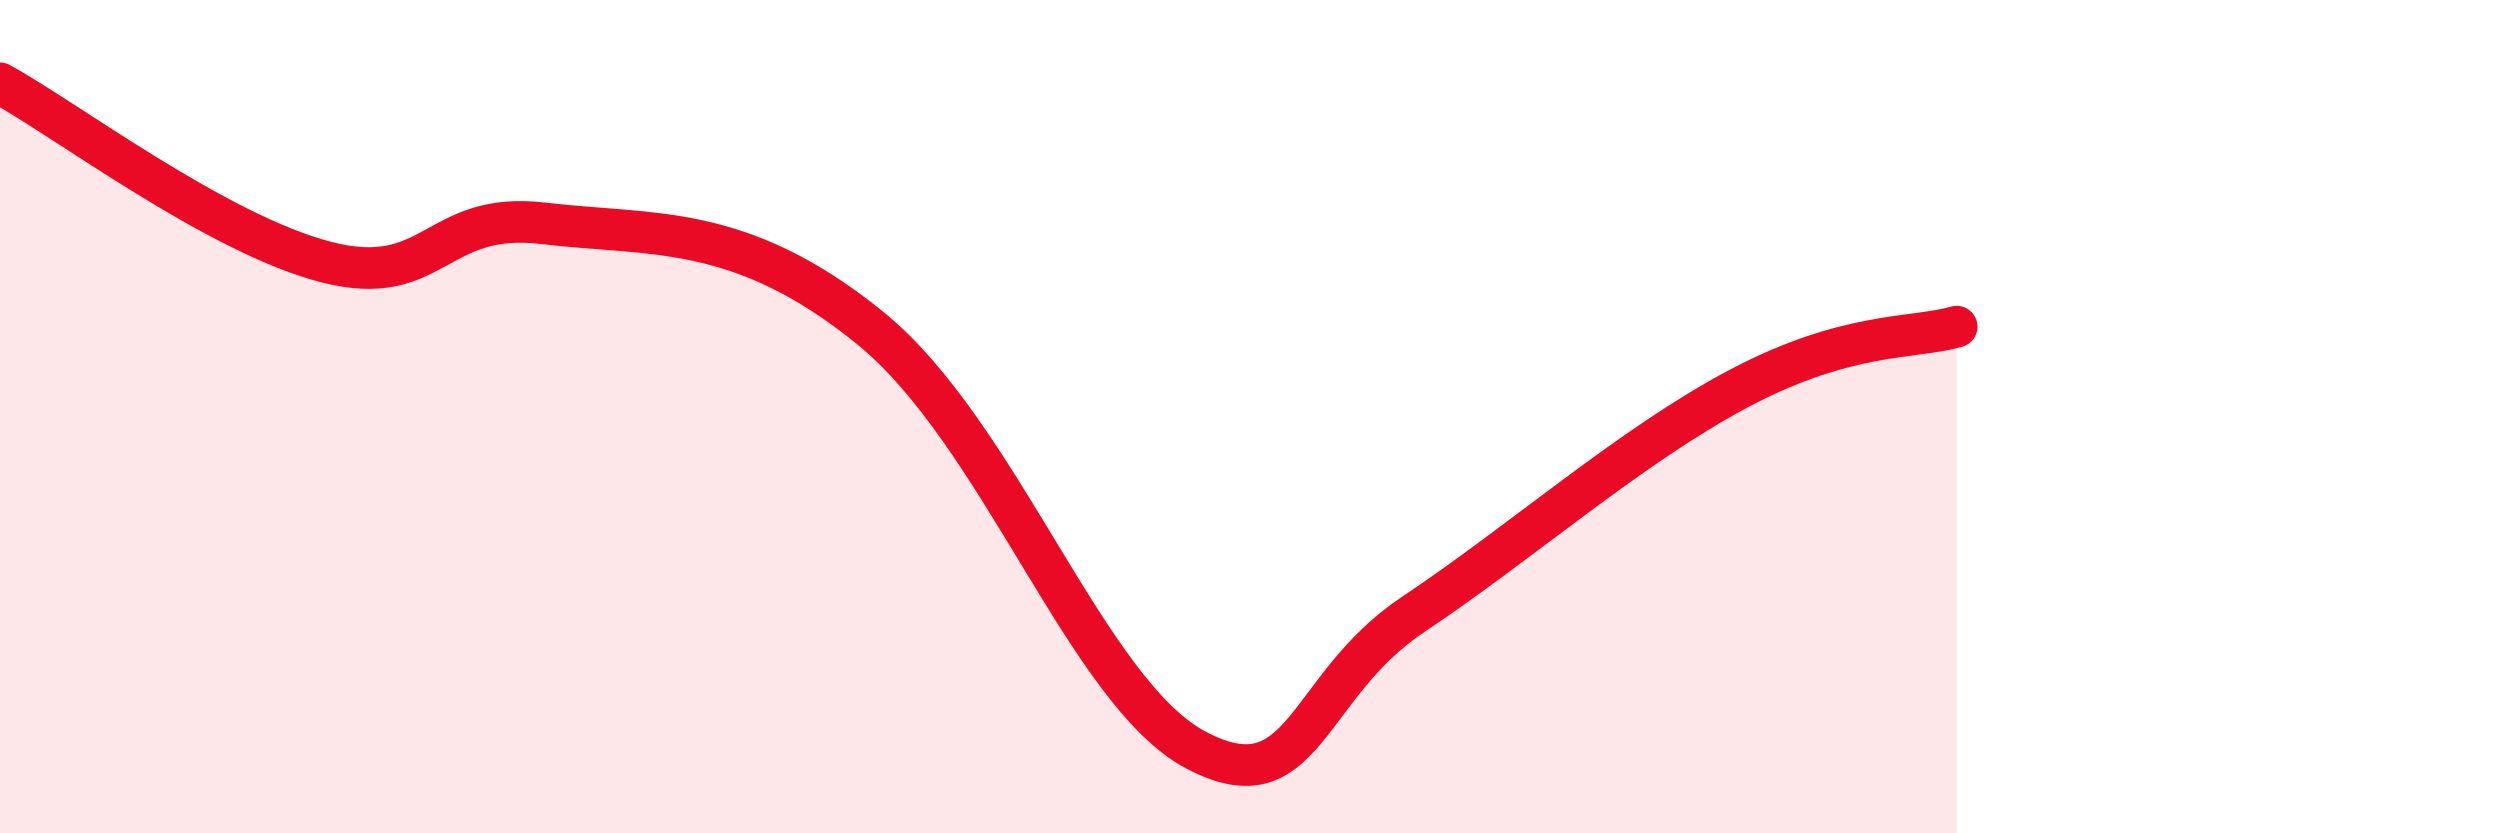 
    <svg width="60" height="20" viewBox="0 0 60 20" xmlns="http://www.w3.org/2000/svg">
      <path
        d="M 0,2 C 1.57,2.86 5.22,5.62 7.83,6.29 C 10.44,6.96 10.43,5.05 13.04,5.36 C 15.65,5.67 17.74,5.33 20.87,7.86 C 24,10.39 26.09,16.62 28.7,18 C 31.31,19.38 31.3,16.49 33.91,14.75 C 36.52,13.01 39.13,10.7 41.74,9.32 C 44.35,7.94 45.92,8.14 46.96,7.84L46.96 20L0 20Z"
        fill="#EB0A25"
        opacity="0.1"
        stroke-linecap="round"
        stroke-linejoin="round"
      />
      <path
        d="M 0,2 C 1.57,2.86 5.22,5.62 7.83,6.29 C 10.44,6.96 10.43,5.05 13.04,5.36 C 15.65,5.67 17.74,5.33 20.87,7.86 C 24,10.39 26.09,16.62 28.7,18 C 31.31,19.38 31.3,16.49 33.91,14.75 C 36.52,13.01 39.13,10.7 41.74,9.32 C 44.35,7.94 45.92,8.14 46.96,7.84"
        stroke="#EB0A25"
        stroke-width="1"
        fill="none"
        stroke-linecap="round"
        stroke-linejoin="round"
      />
    </svg>
  